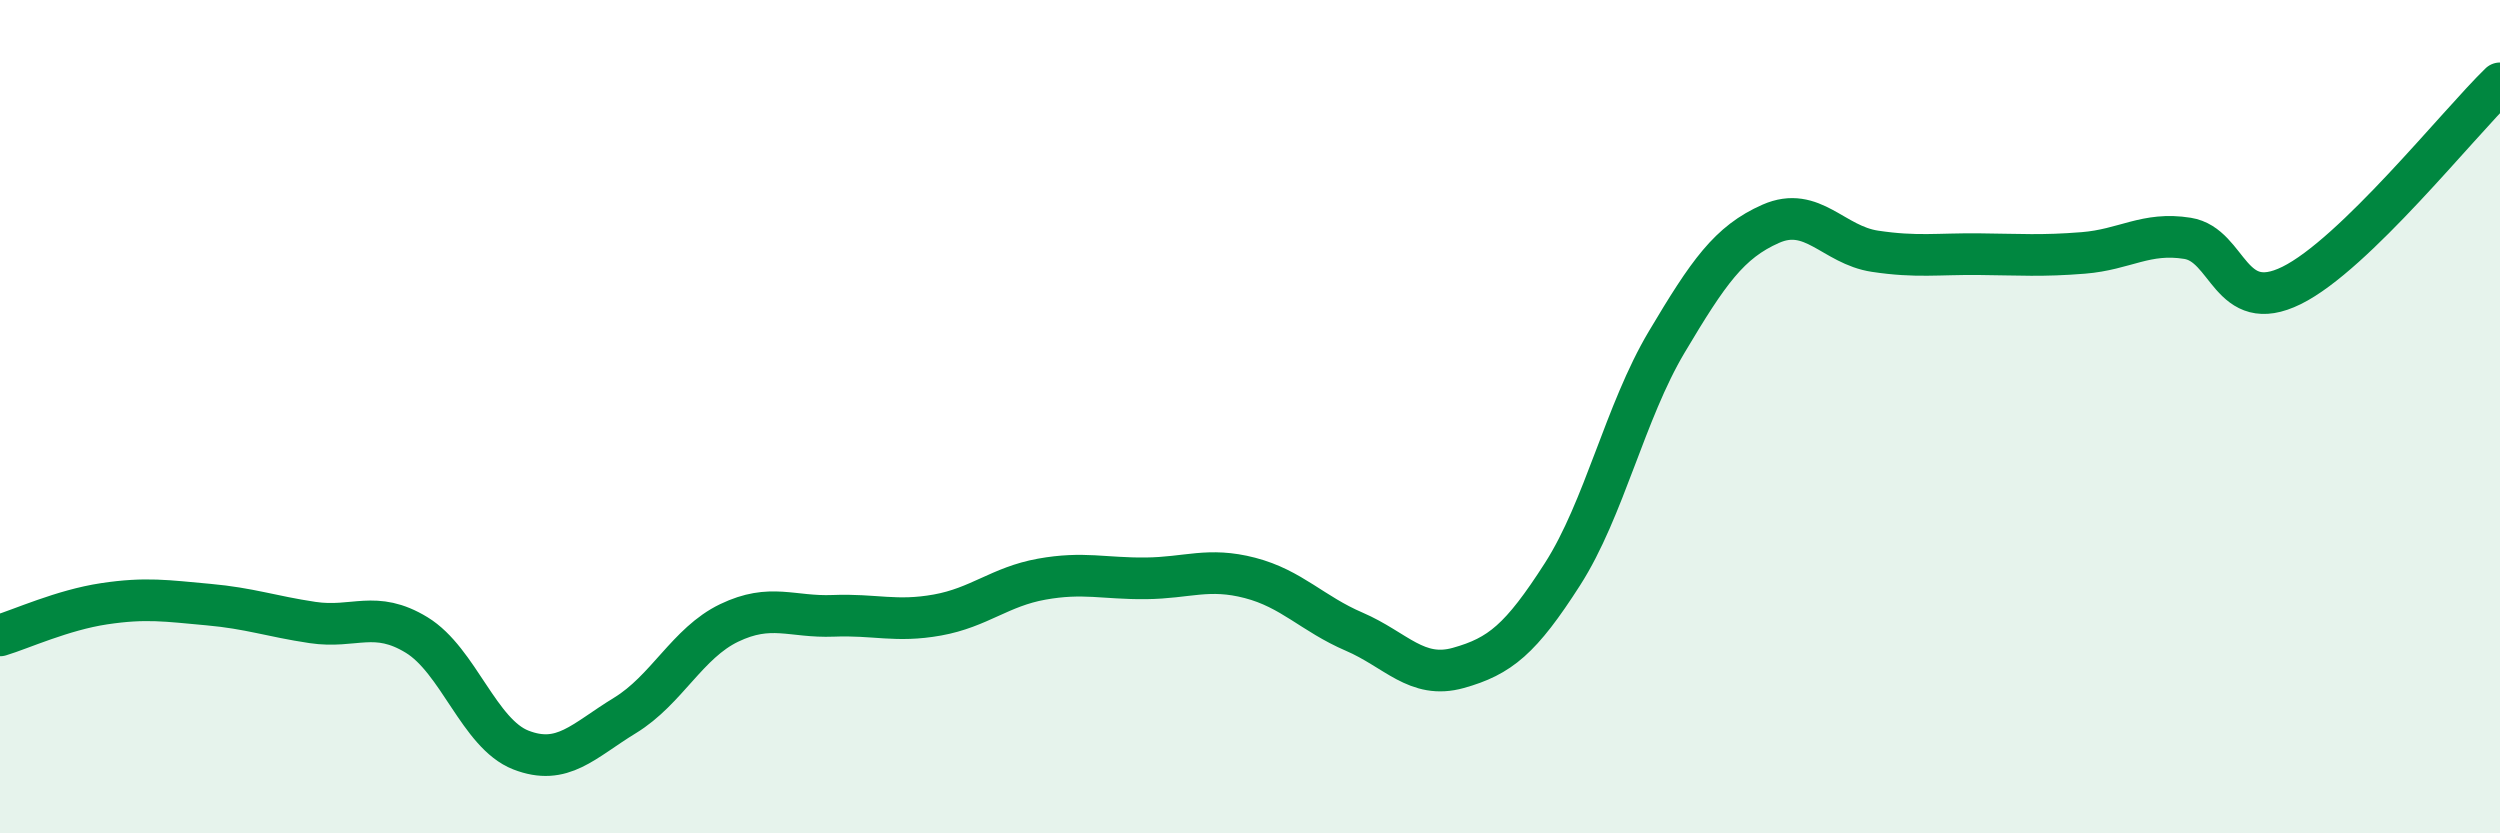 
    <svg width="60" height="20" viewBox="0 0 60 20" xmlns="http://www.w3.org/2000/svg">
      <path
        d="M 0,15.25 C 0.5,15.1 1.5,14.64 2.5,14.49 C 3.5,14.34 4,14.42 5,14.51 C 6,14.6 6.5,14.79 7.5,14.94 C 8.5,15.09 9,14.63 10,15.24 C 11,15.85 11.5,17.61 12.5,18 C 13.5,18.39 14,17.78 15,17.17 C 16,16.56 16.5,15.43 17.5,14.95 C 18.5,14.47 19,14.82 20,14.78 C 21,14.74 21.5,14.94 22.5,14.76 C 23.5,14.58 24,14.08 25,13.9 C 26,13.72 26.5,13.89 27.5,13.88 C 28.5,13.87 29,13.61 30,13.87 C 31,14.13 31.5,14.73 32.5,15.16 C 33.5,15.59 34,16.31 35,16.03 C 36,15.75 36.5,15.34 37.5,13.78 C 38.5,12.22 39,9.89 40,8.21 C 41,6.53 41.5,5.81 42.5,5.37 C 43.5,4.93 44,5.88 45,6.03 C 46,6.18 46.5,6.09 47.5,6.1 C 48.5,6.11 49,6.15 50,6.07 C 51,5.99 51.5,5.56 52.5,5.72 C 53.5,5.88 53.5,7.59 55,6.85 C 56.5,6.11 59,2.97 60,2L60 20L0 20Z"
        fill="#008740"
        opacity="0.1"
        stroke-linecap="round"
        stroke-linejoin="round"
      />
      <path
        d="M 0,15.25 C 0.5,15.1 1.5,14.64 2.5,14.49 C 3.5,14.34 4,14.42 5,14.51 C 6,14.6 6.5,14.79 7.5,14.94 C 8.5,15.09 9,14.63 10,15.24 C 11,15.85 11.5,17.61 12.5,18 C 13.5,18.39 14,17.78 15,17.17 C 16,16.56 16.5,15.43 17.5,14.95 C 18.5,14.47 19,14.82 20,14.78 C 21,14.74 21.5,14.94 22.5,14.76 C 23.5,14.58 24,14.08 25,13.9 C 26,13.72 26.5,13.89 27.5,13.88 C 28.5,13.87 29,13.61 30,13.87 C 31,14.13 31.5,14.73 32.5,15.16 C 33.5,15.59 34,16.31 35,16.03 C 36,15.75 36.5,15.34 37.5,13.78 C 38.5,12.22 39,9.89 40,8.21 C 41,6.53 41.5,5.81 42.5,5.37 C 43.5,4.93 44,5.88 45,6.03 C 46,6.18 46.5,6.09 47.5,6.1 C 48.5,6.11 49,6.15 50,6.07 C 51,5.99 51.5,5.56 52.5,5.72 C 53.5,5.88 53.5,7.59 55,6.85 C 56.5,6.11 59,2.97 60,2"
        stroke="#008740"
        stroke-width="1"
        fill="none"
        stroke-linecap="round"
        stroke-linejoin="round"
      />
    </svg>
  